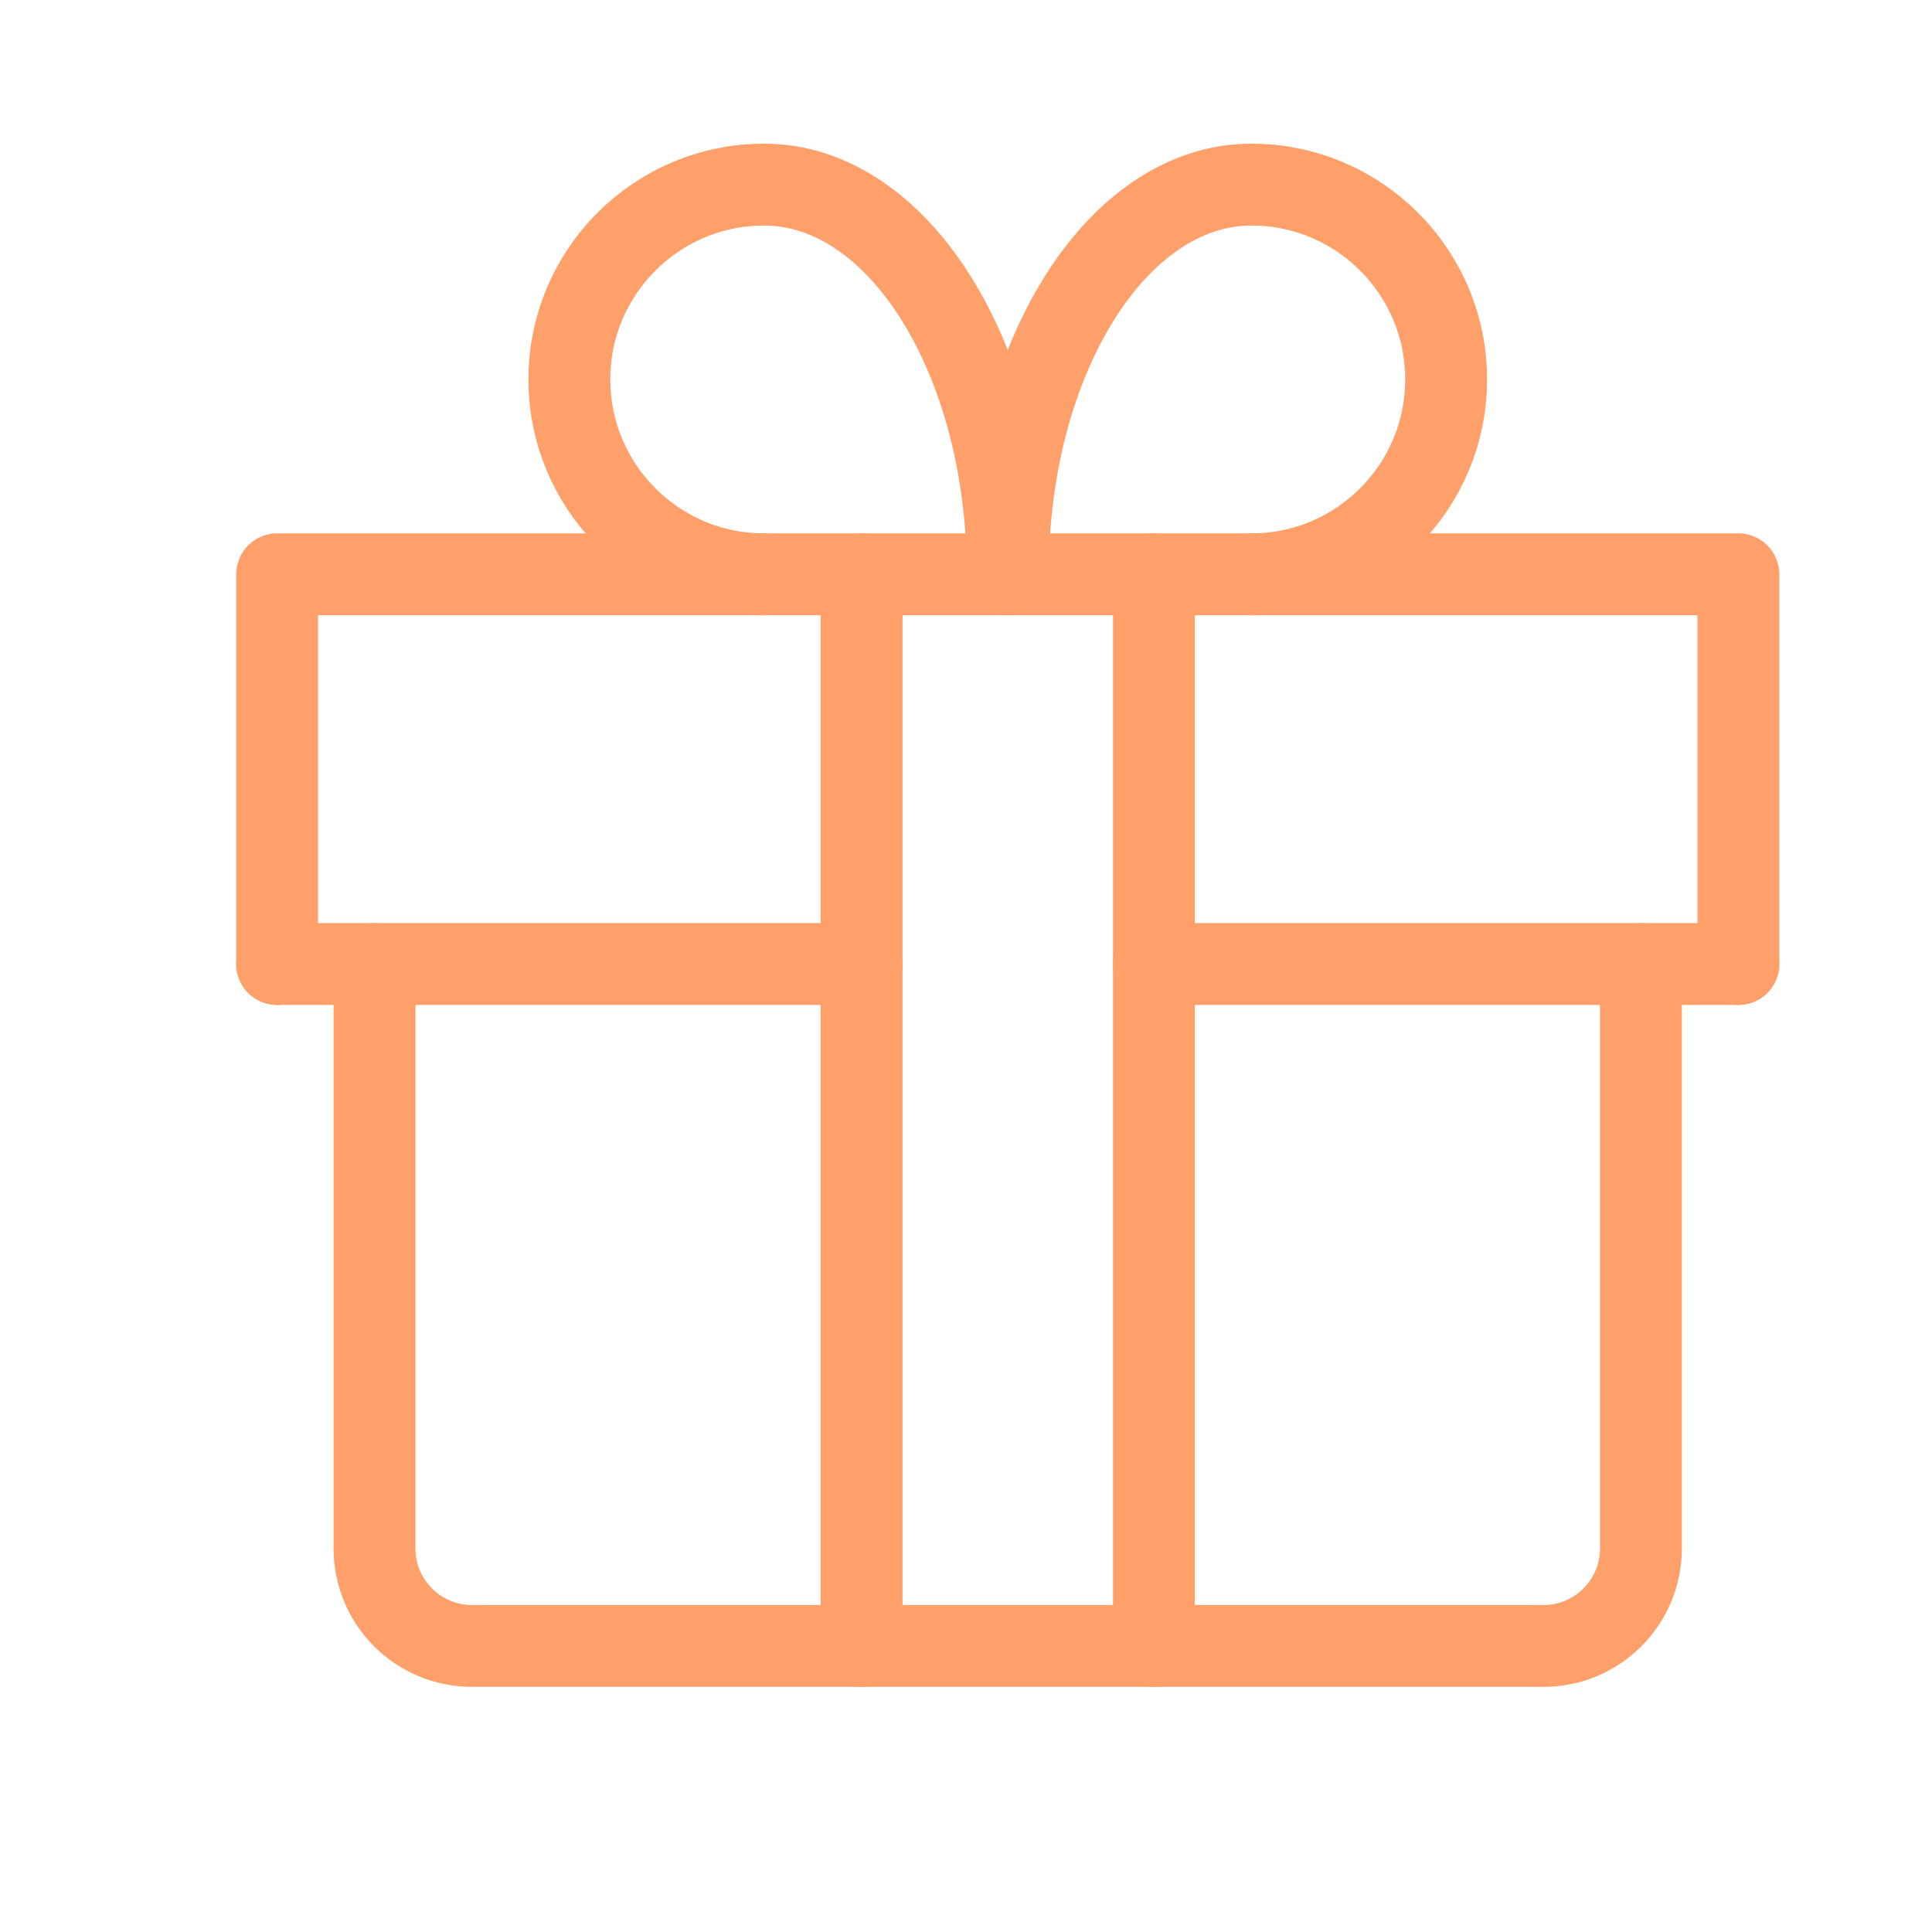<svg xmlns="http://www.w3.org/2000/svg" fill="none" viewBox="0 0 27 27" height="27" width="27">
<path stroke-linejoin="round" stroke-linecap="round" stroke-miterlimit="10" stroke-width="1.144" stroke="#FFA06A" d="M12.041 23.002V8.026"></path>
<path stroke-linejoin="round" stroke-linecap="round" stroke-miterlimit="10" stroke-width="1.144" stroke="#FFA06A" d="M12.041 13.472H3.873"></path>
<path stroke-linejoin="round" stroke-linecap="round" stroke-miterlimit="10" stroke-width="1.144" stroke="#FFA06A" d="M3.873 13.472V8.026H24.294V13.472"></path>
<path stroke-linejoin="round" stroke-linecap="round" stroke-miterlimit="10" stroke-width="1.144" stroke="#FFA06A" d="M14.083 8.026C14.083 5.015 12.561 2.58 10.68 2.58C9.176 2.58 7.957 3.799 7.957 5.303C7.957 6.806 9.176 8.026 10.68 8.026"></path>
<path stroke-linejoin="round" stroke-linecap="round" stroke-miterlimit="10" stroke-width="1.144" stroke="#FFA06A" d="M14.084 8.026C14.084 5.015 15.606 2.58 17.488 2.58C18.991 2.58 20.21 3.799 20.21 5.303C20.21 6.806 18.991 8.026 17.488 8.026"></path>
<path stroke-linejoin="round" stroke-linecap="round" stroke-miterlimit="10" stroke-width="1.144" stroke="#FFA06A" d="M22.932 13.472V21.64C22.932 22.393 22.323 23.002 21.571 23.002H6.595C5.843 23.002 5.234 22.393 5.234 21.64V13.472"></path>
<path stroke-linejoin="round" stroke-linecap="round" stroke-miterlimit="10" stroke-width="1.144" stroke="#FFA06A" d="M16.126 23.002V8.026"></path>
<path stroke-linejoin="round" stroke-linecap="round" stroke-miterlimit="10" stroke-width="1.144" stroke="#FFA06A" d="M24.294 13.472H16.126"></path>
</svg>

